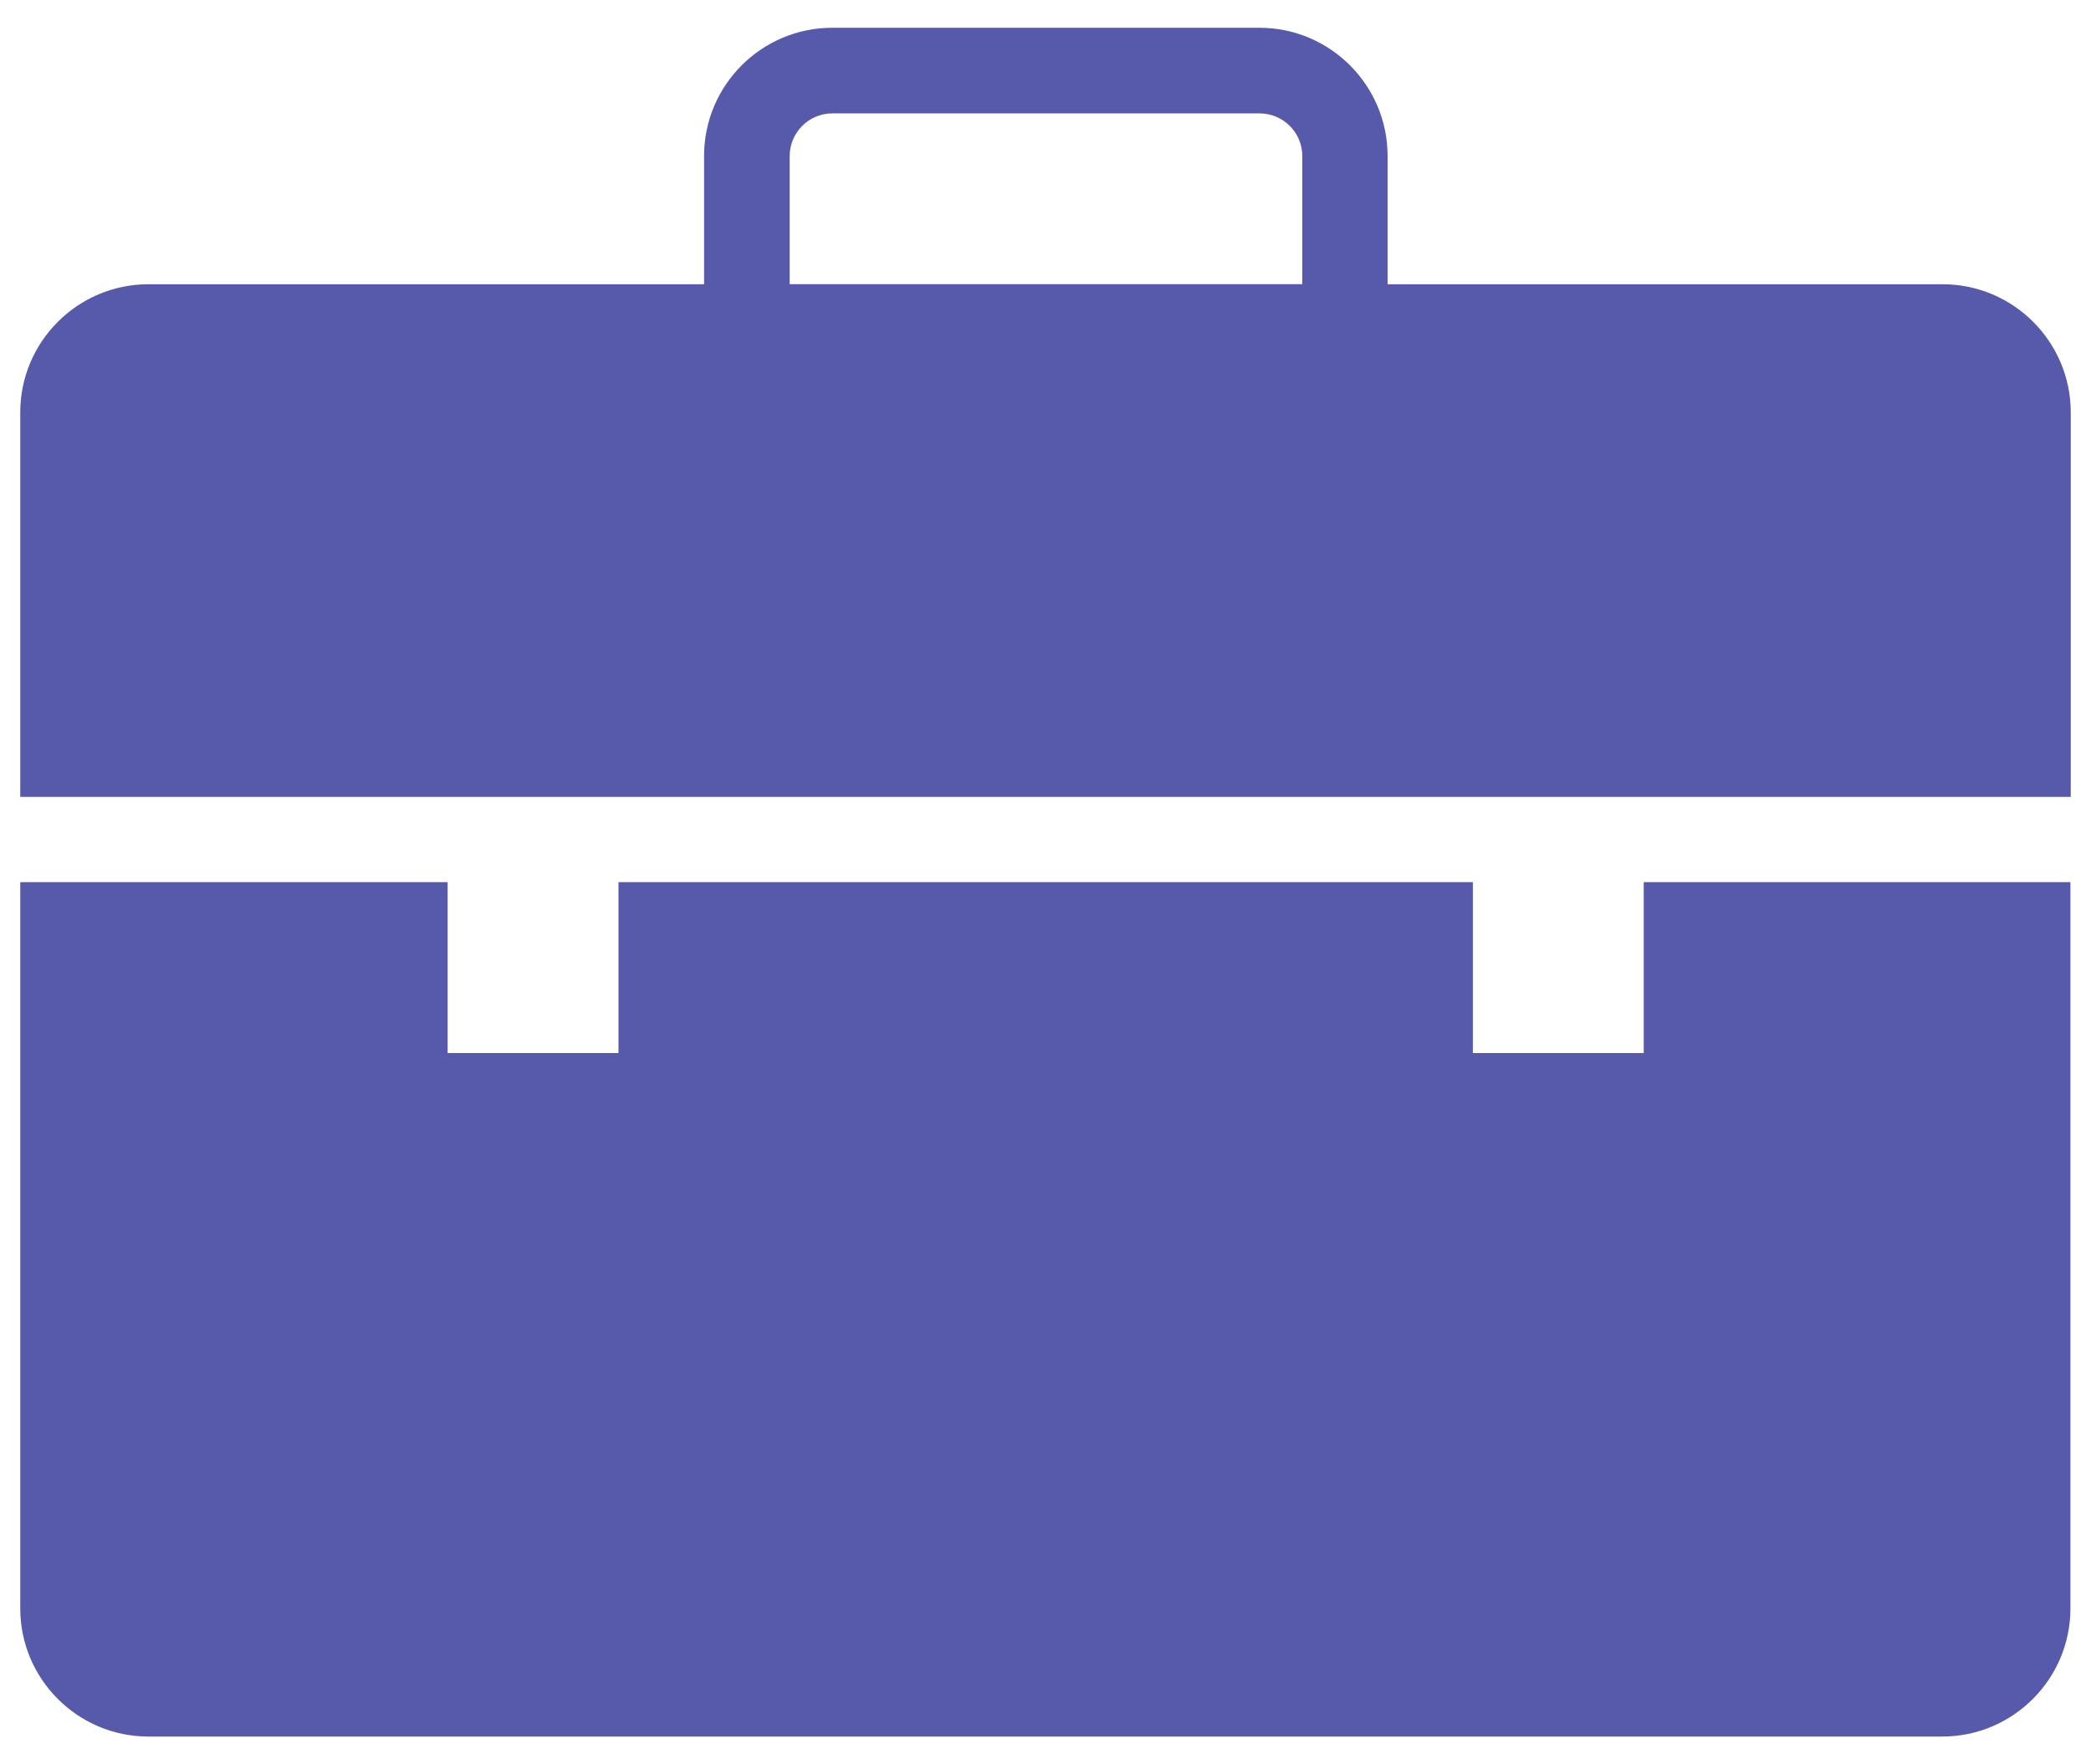 <svg width="64" height="54" viewBox="0 0 64 54" fill="none" xmlns="http://www.w3.org/2000/svg">
<path d="M38.54 0.85H25.47C23.31 0.85 21.55 2.61 21.55 4.77V10C21.55 10.72 22.14 11.31 22.86 11.31H41.16C41.88 11.31 42.47 10.72 42.47 10V4.77C42.47 2.61 40.71 0.85 38.55 0.85M39.86 8.7H24.17V4.78C24.17 4.06 24.75 3.47 25.48 3.47H38.55C39.27 3.47 39.86 4.05 39.86 4.78V8.7Z" fill="#5759AA"/>
<path d="M59.45 8.7H4.54C2.38 8.7 0.62 10.46 0.62 12.62V24.39H63.38V12.62C63.38 10.46 61.62 8.7 59.46 8.7" fill="#5759AA"/>
<path d="M52.92 27H50.31V32.23H45.08V27H18.93V32.23H13.7V27H0.62V49.23C0.62 51.39 2.38 53.15 4.54 53.15H59.45C61.61 53.15 63.37 51.39 63.37 49.23V27H52.91H52.92Z" fill="#5759AA"/>
</svg>
